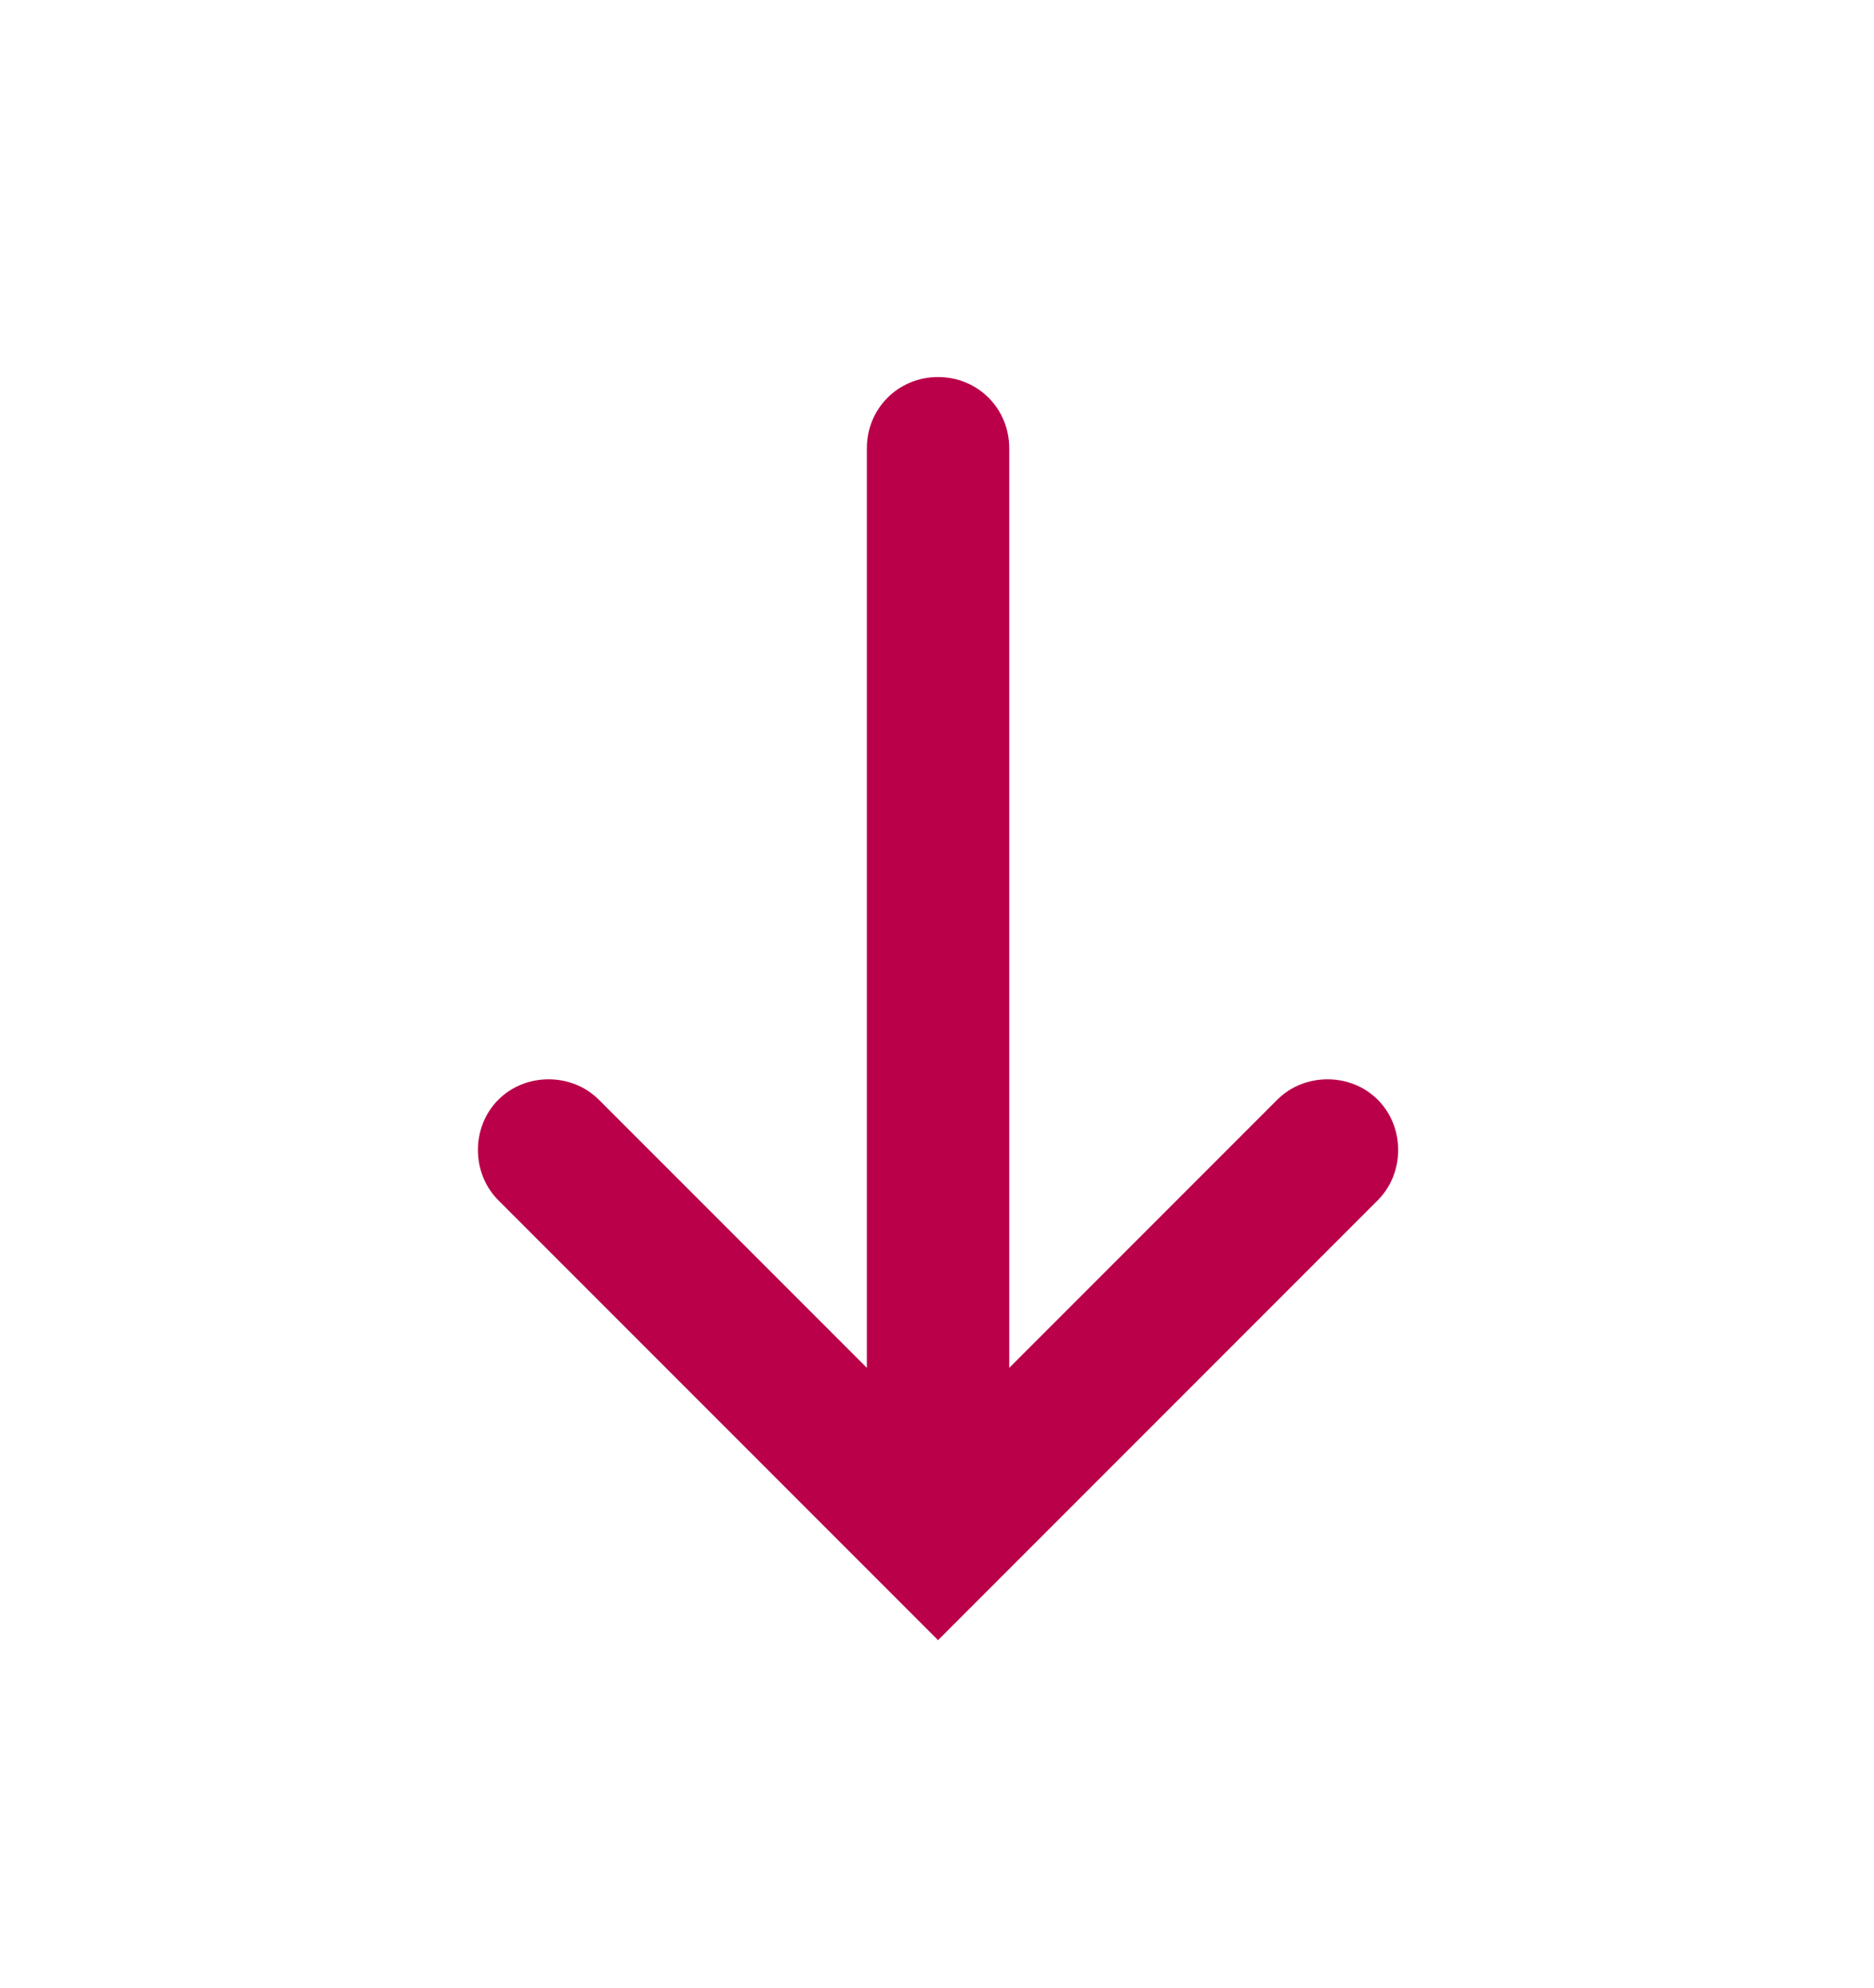 <?xml version="1.0" encoding="UTF-8"?>
<svg id="Ebene_1" xmlns="http://www.w3.org/2000/svg" version="1.1" viewBox="0 0 89.5 94.9">
  <!-- Generator: Adobe Illustrator 29.1.0, SVG Export Plug-In . SVG Version: 2.1.0 Build 142)  -->
  <defs>
    <style>
      .st0 {
        fill: #ba0049;
      }
    </style>
  </defs>
  <path class="st0" d="M65.8,52.5c-1.3-1.3-3.5-1.3-4.8,0l-12.8,12.8V21.4c0-1.9-1.5-3.4-3.4-3.4s-3.4,1.5-3.4,3.4v43.9l-12.8-12.8c-1.3-1.3-3.5-1.3-4.8,0s-1.3,3.5,0,4.8l21,21,21-21c1.3-1.3,1.3-3.5,0-4.8Z"/>
</svg>